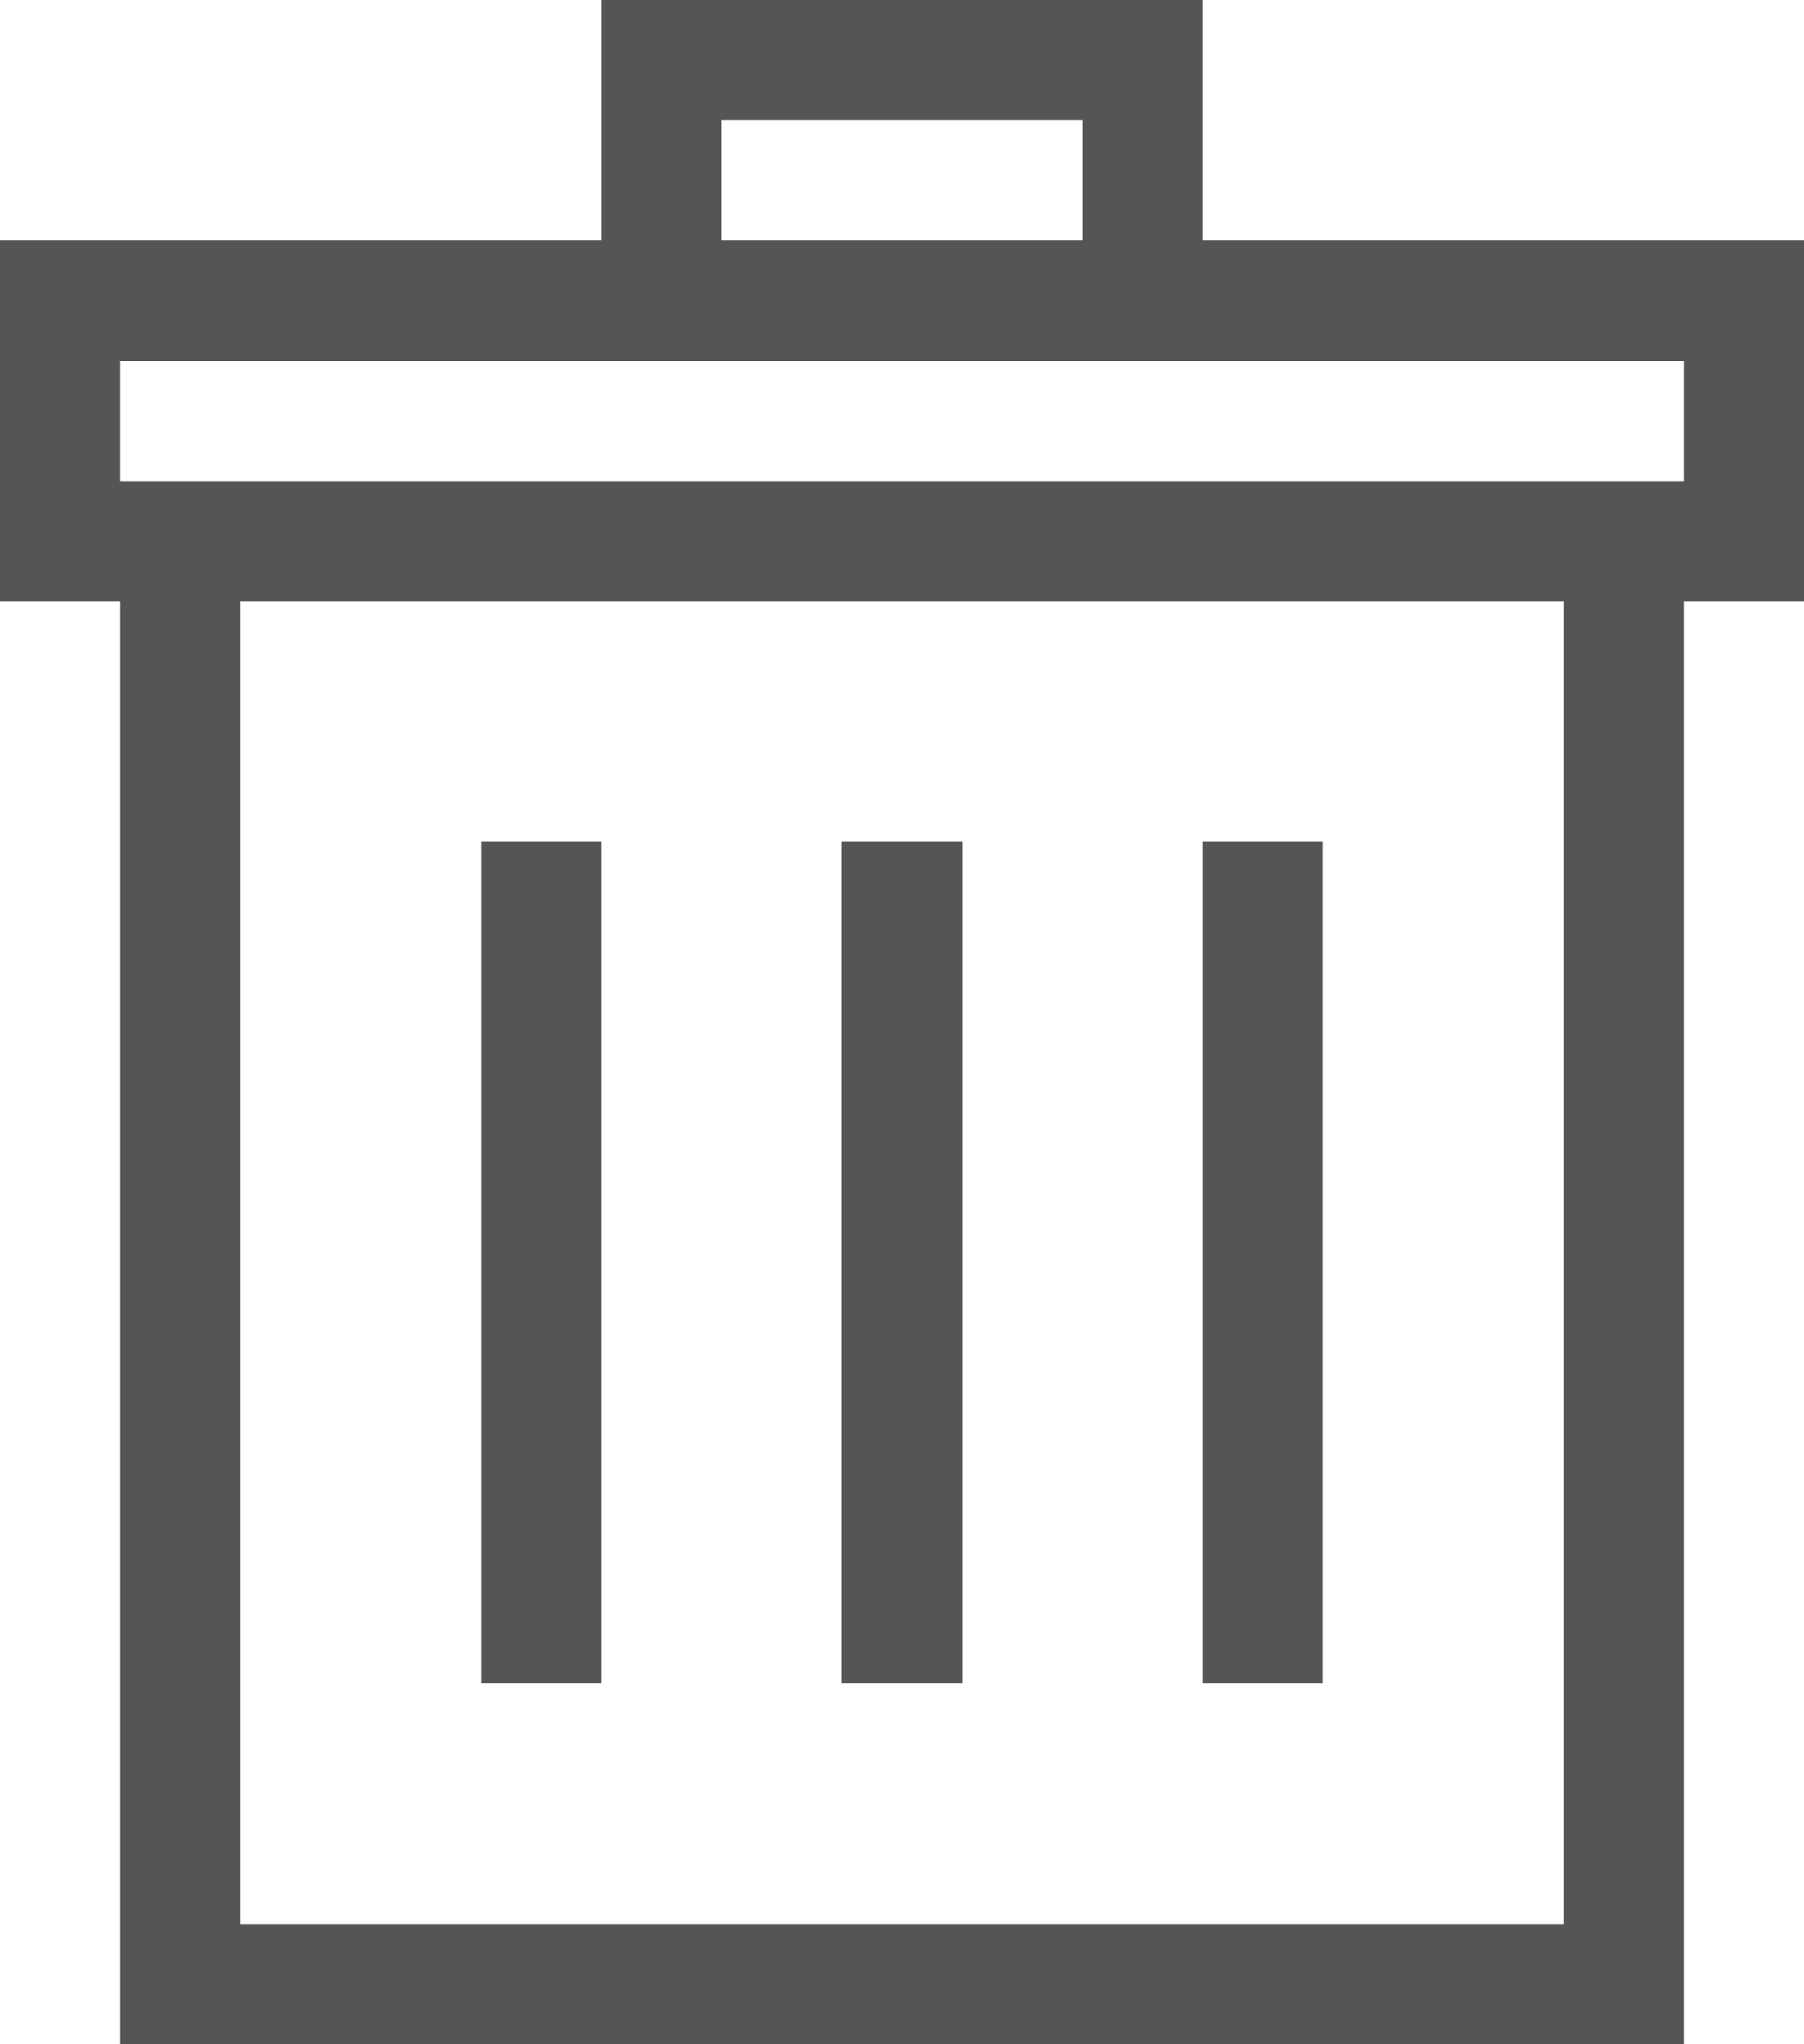 <?xml version="1.0" encoding="UTF-8"?><svg id="Layer_1" xmlns="http://www.w3.org/2000/svg" viewBox="0 0 15 17"><path d="M10,0h-5v2H0v3h1v12h13V5h1v-3h-5V0h0ZM6,2v-1h3v1h-3ZM1,4v-1h13v1H1ZM2,16V5h11v11H2ZM11,7h-1v7h1v-7h0ZM8,7h-1v7h1v-7h0ZM5,7h-1v7h1v-7h0Z" fill="#555" stroke-width="0"/></svg>